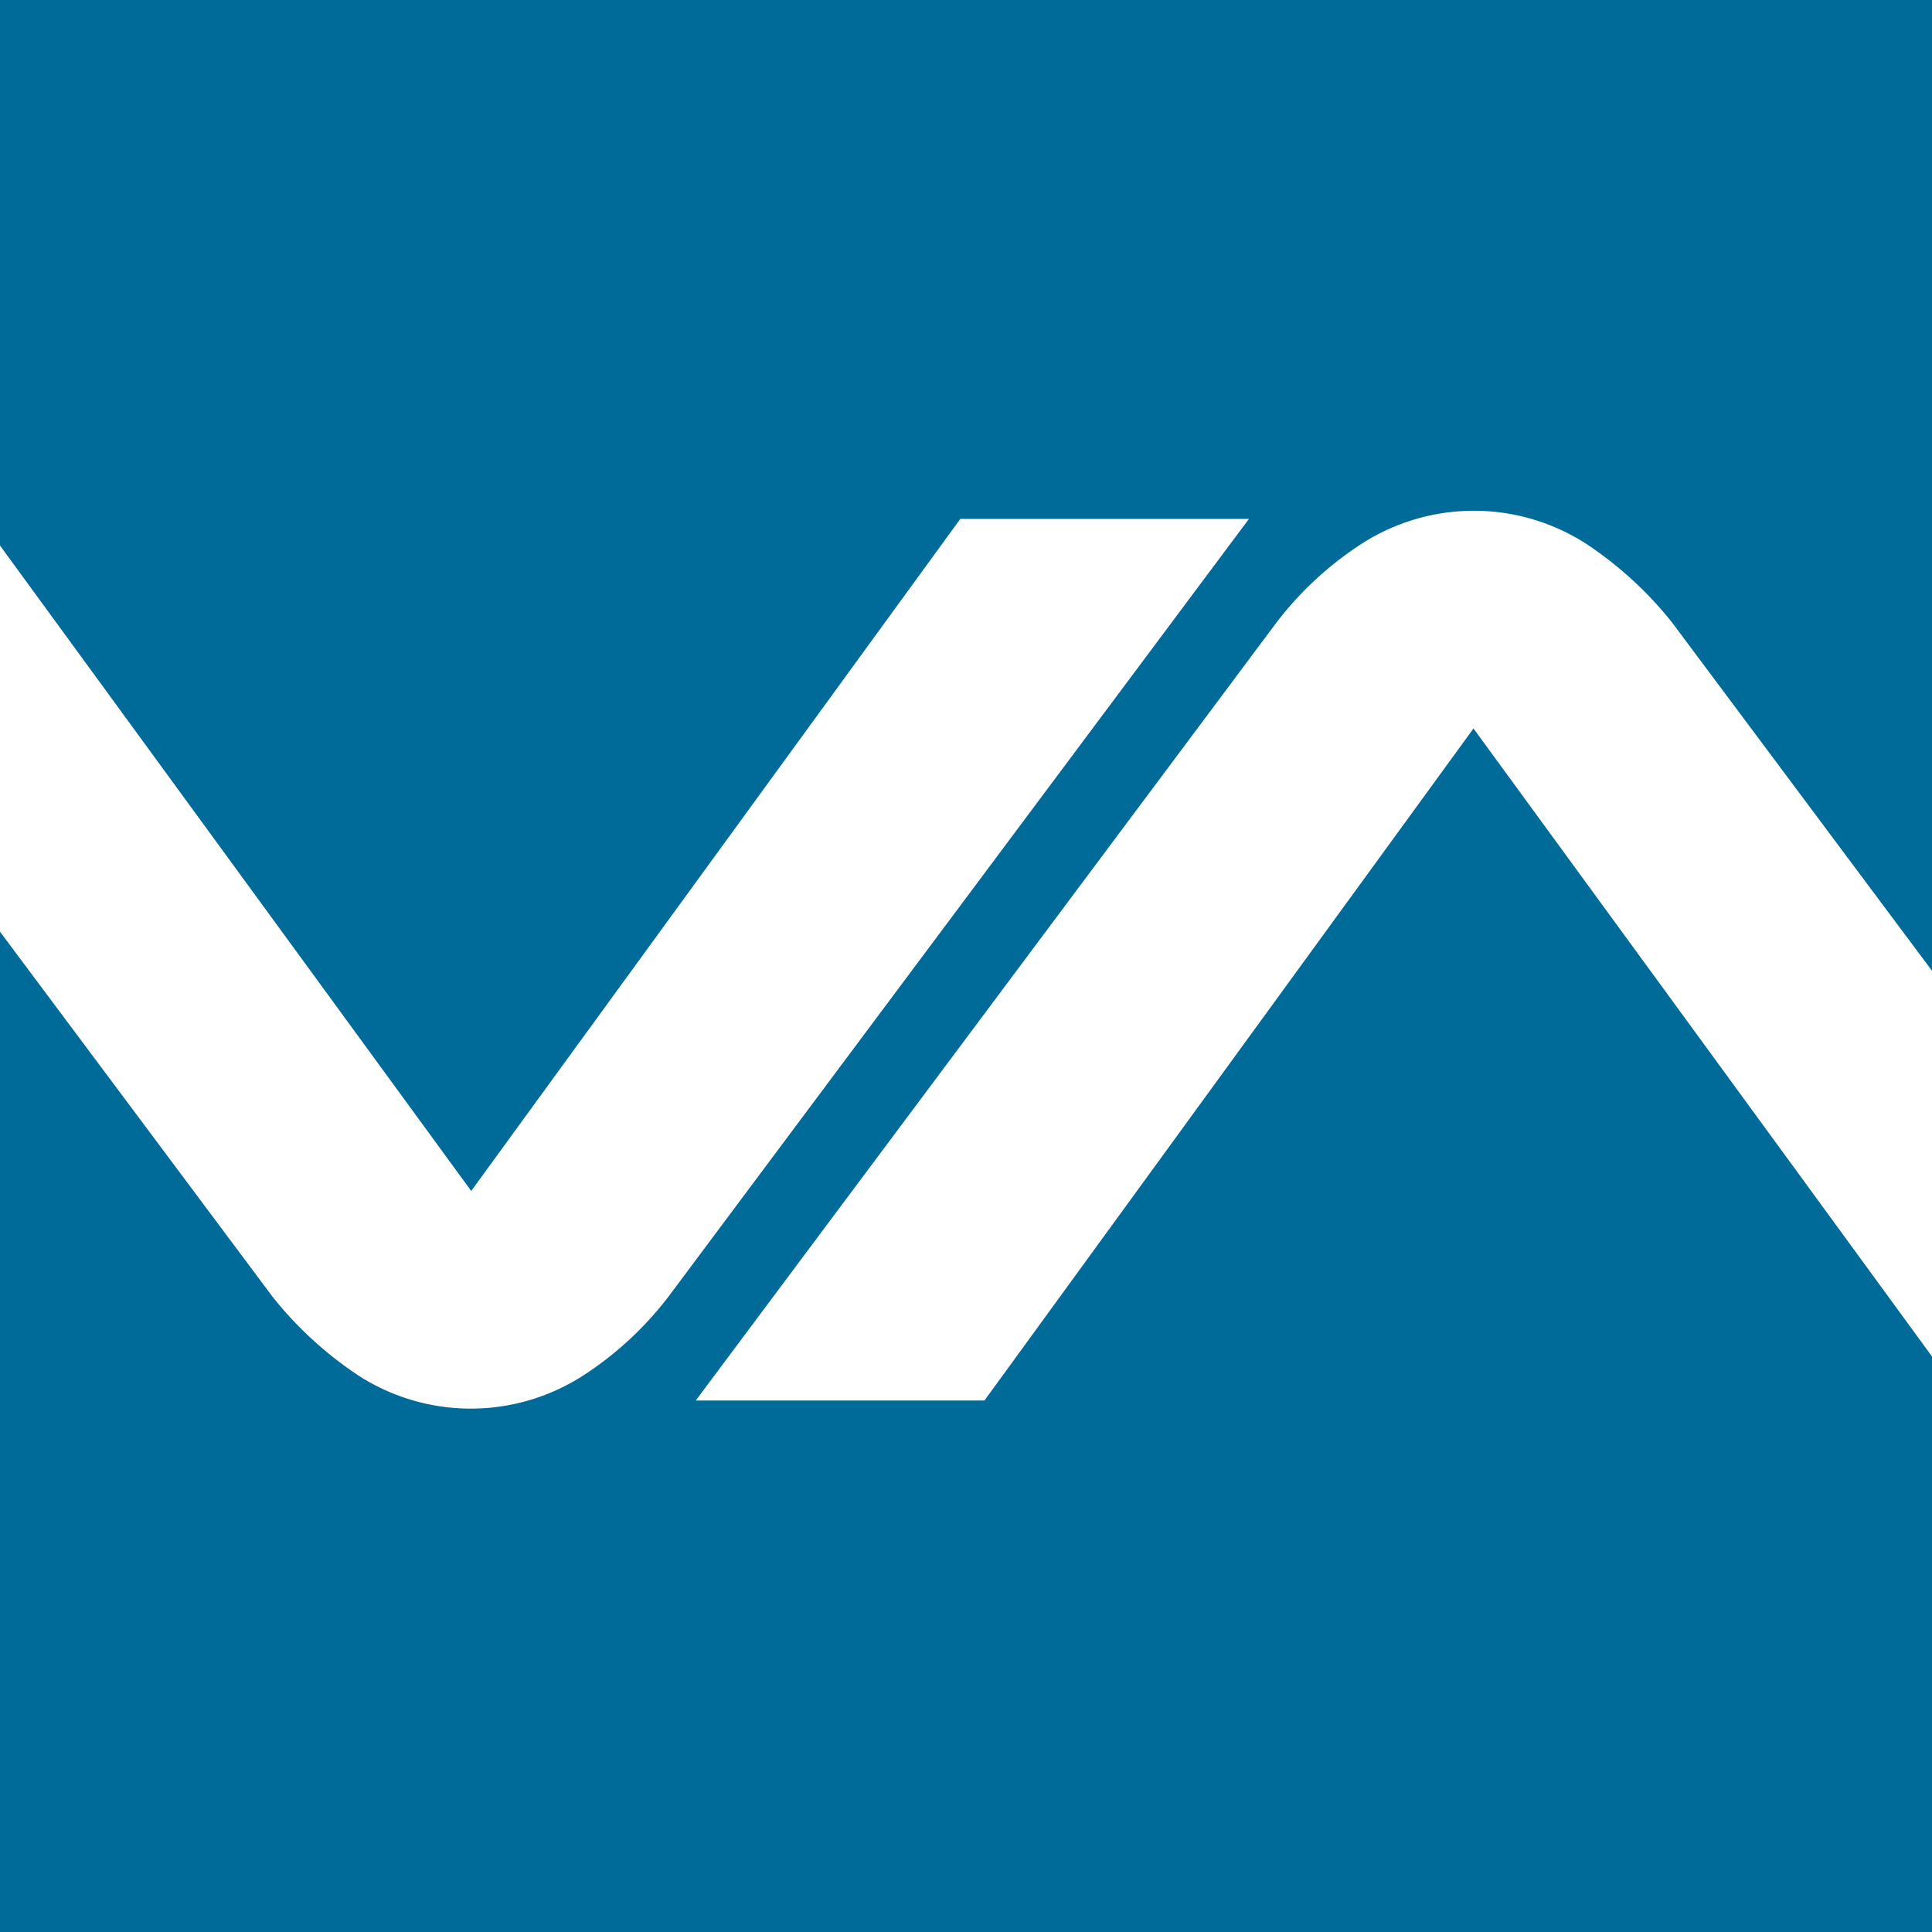 <svg xmlns="http://www.w3.org/2000/svg" xmlns:xlink="http://www.w3.org/1999/xlink" width="80" height="80" viewBox="0 0 80 80">
  <defs>
    <clipPath id="clip-path">
      <rect id="Rectangle_1580" data-name="Rectangle 1580" width="80" height="80" fill="#006b99"/>
    </clipPath>
  </defs>
  <g id="logo-va-header" transform="translate(0 -0.454)">
    <g id="Groupe_7648" data-name="Groupe 7648" transform="translate(0 0.454)" clip-path="url(#clip-path)">
      <path id="Tracé_6239" data-name="Tracé 6239" d="M40.763,58.336H28.809L52.849,26.13a14.087,14.087,0,0,1,3.527-3.267,8.588,8.588,0,0,1,9.309,0,15.435,15.435,0,0,1,3.56,3.267L80.343,41V0H0V22.932L19.512,49.658,39.764,21.83H51.717L27.678,54.036A14.086,14.086,0,0,1,24.15,57.3a8.588,8.588,0,0,1-9.309,0,15.435,15.435,0,0,1-3.56-3.267L0,38.923v41.42H80.343V56.982L61.014,30.508Z" transform="translate(0 -0.343)" fill="#006b99"/>
    </g>
  </g>
</svg>
